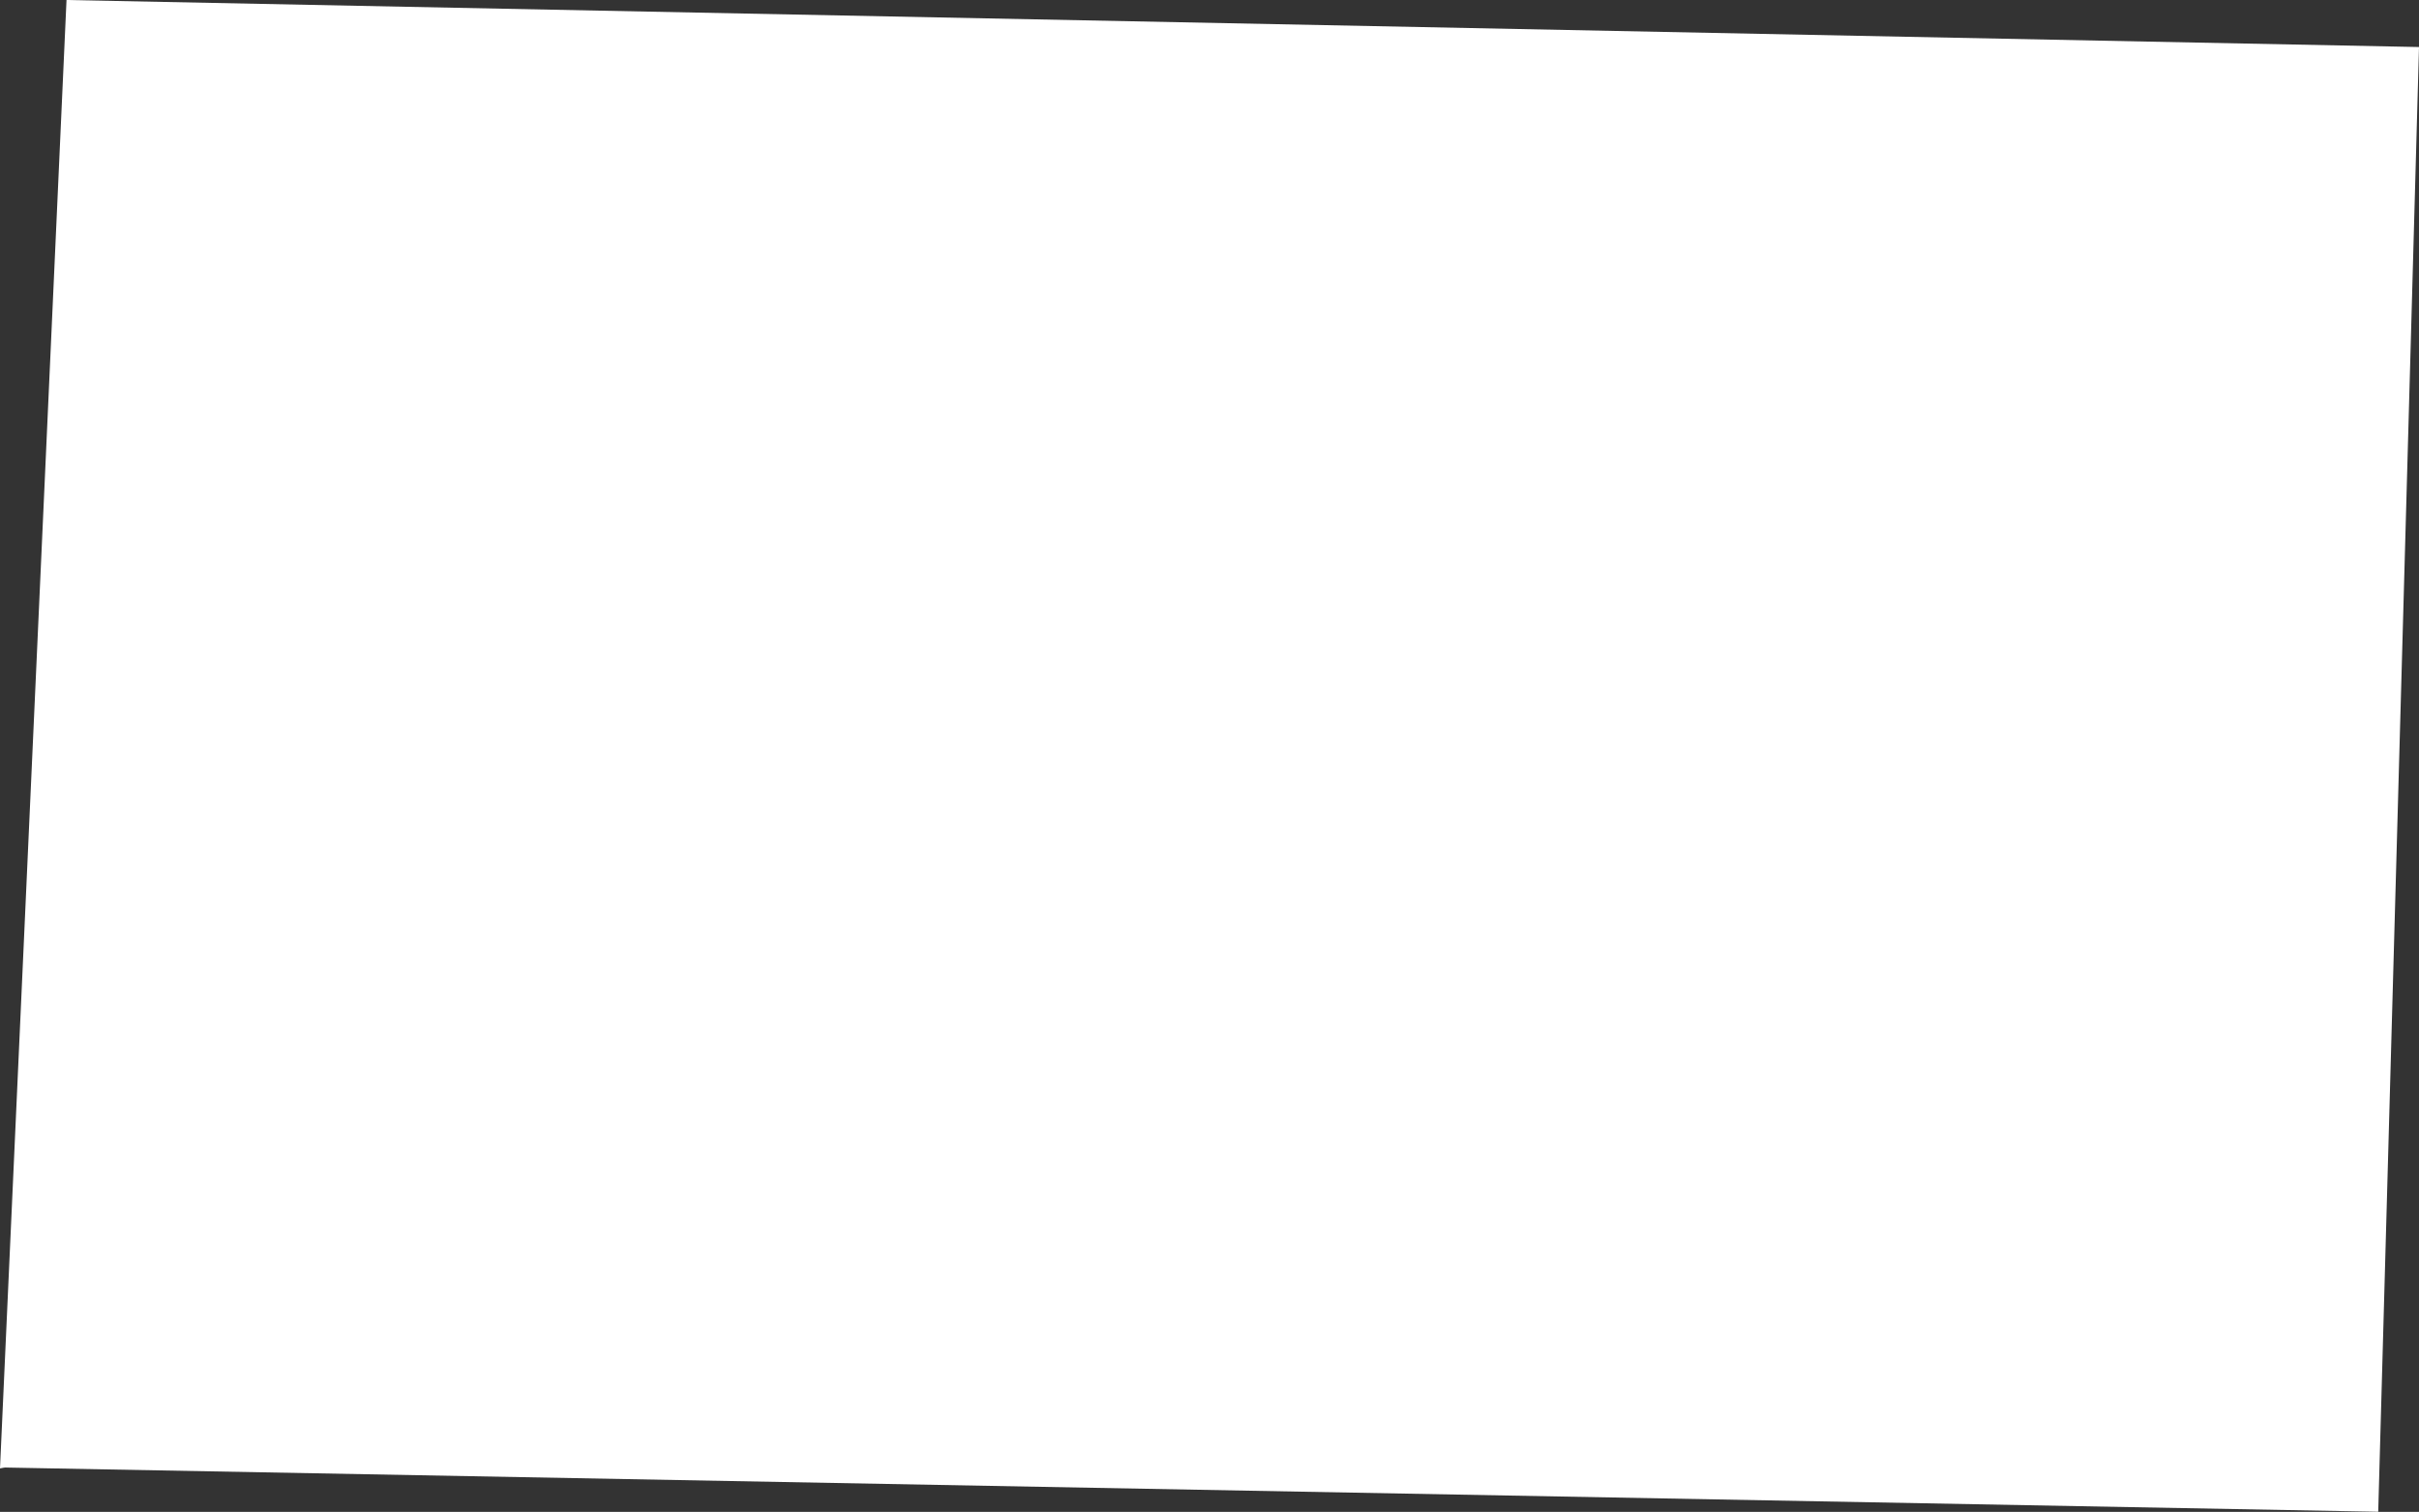 <?xml version="1.0" encoding="UTF-8"?>
<svg id="outer-layer" xmlns="http://www.w3.org/2000/svg" viewBox="0 0 289.49 180.97">
  <rect x="0" y="0" width="289.49" height="180.97" fill="#333333" stroke="none"/>
  <path id="cc-359" d="M284.61,180.97l4.88-175.34L7.96,0,0,175.77c.28-.04.55-.14.86-.1l283.75,5.29Z" style="fill: #fff;"/>
</svg>